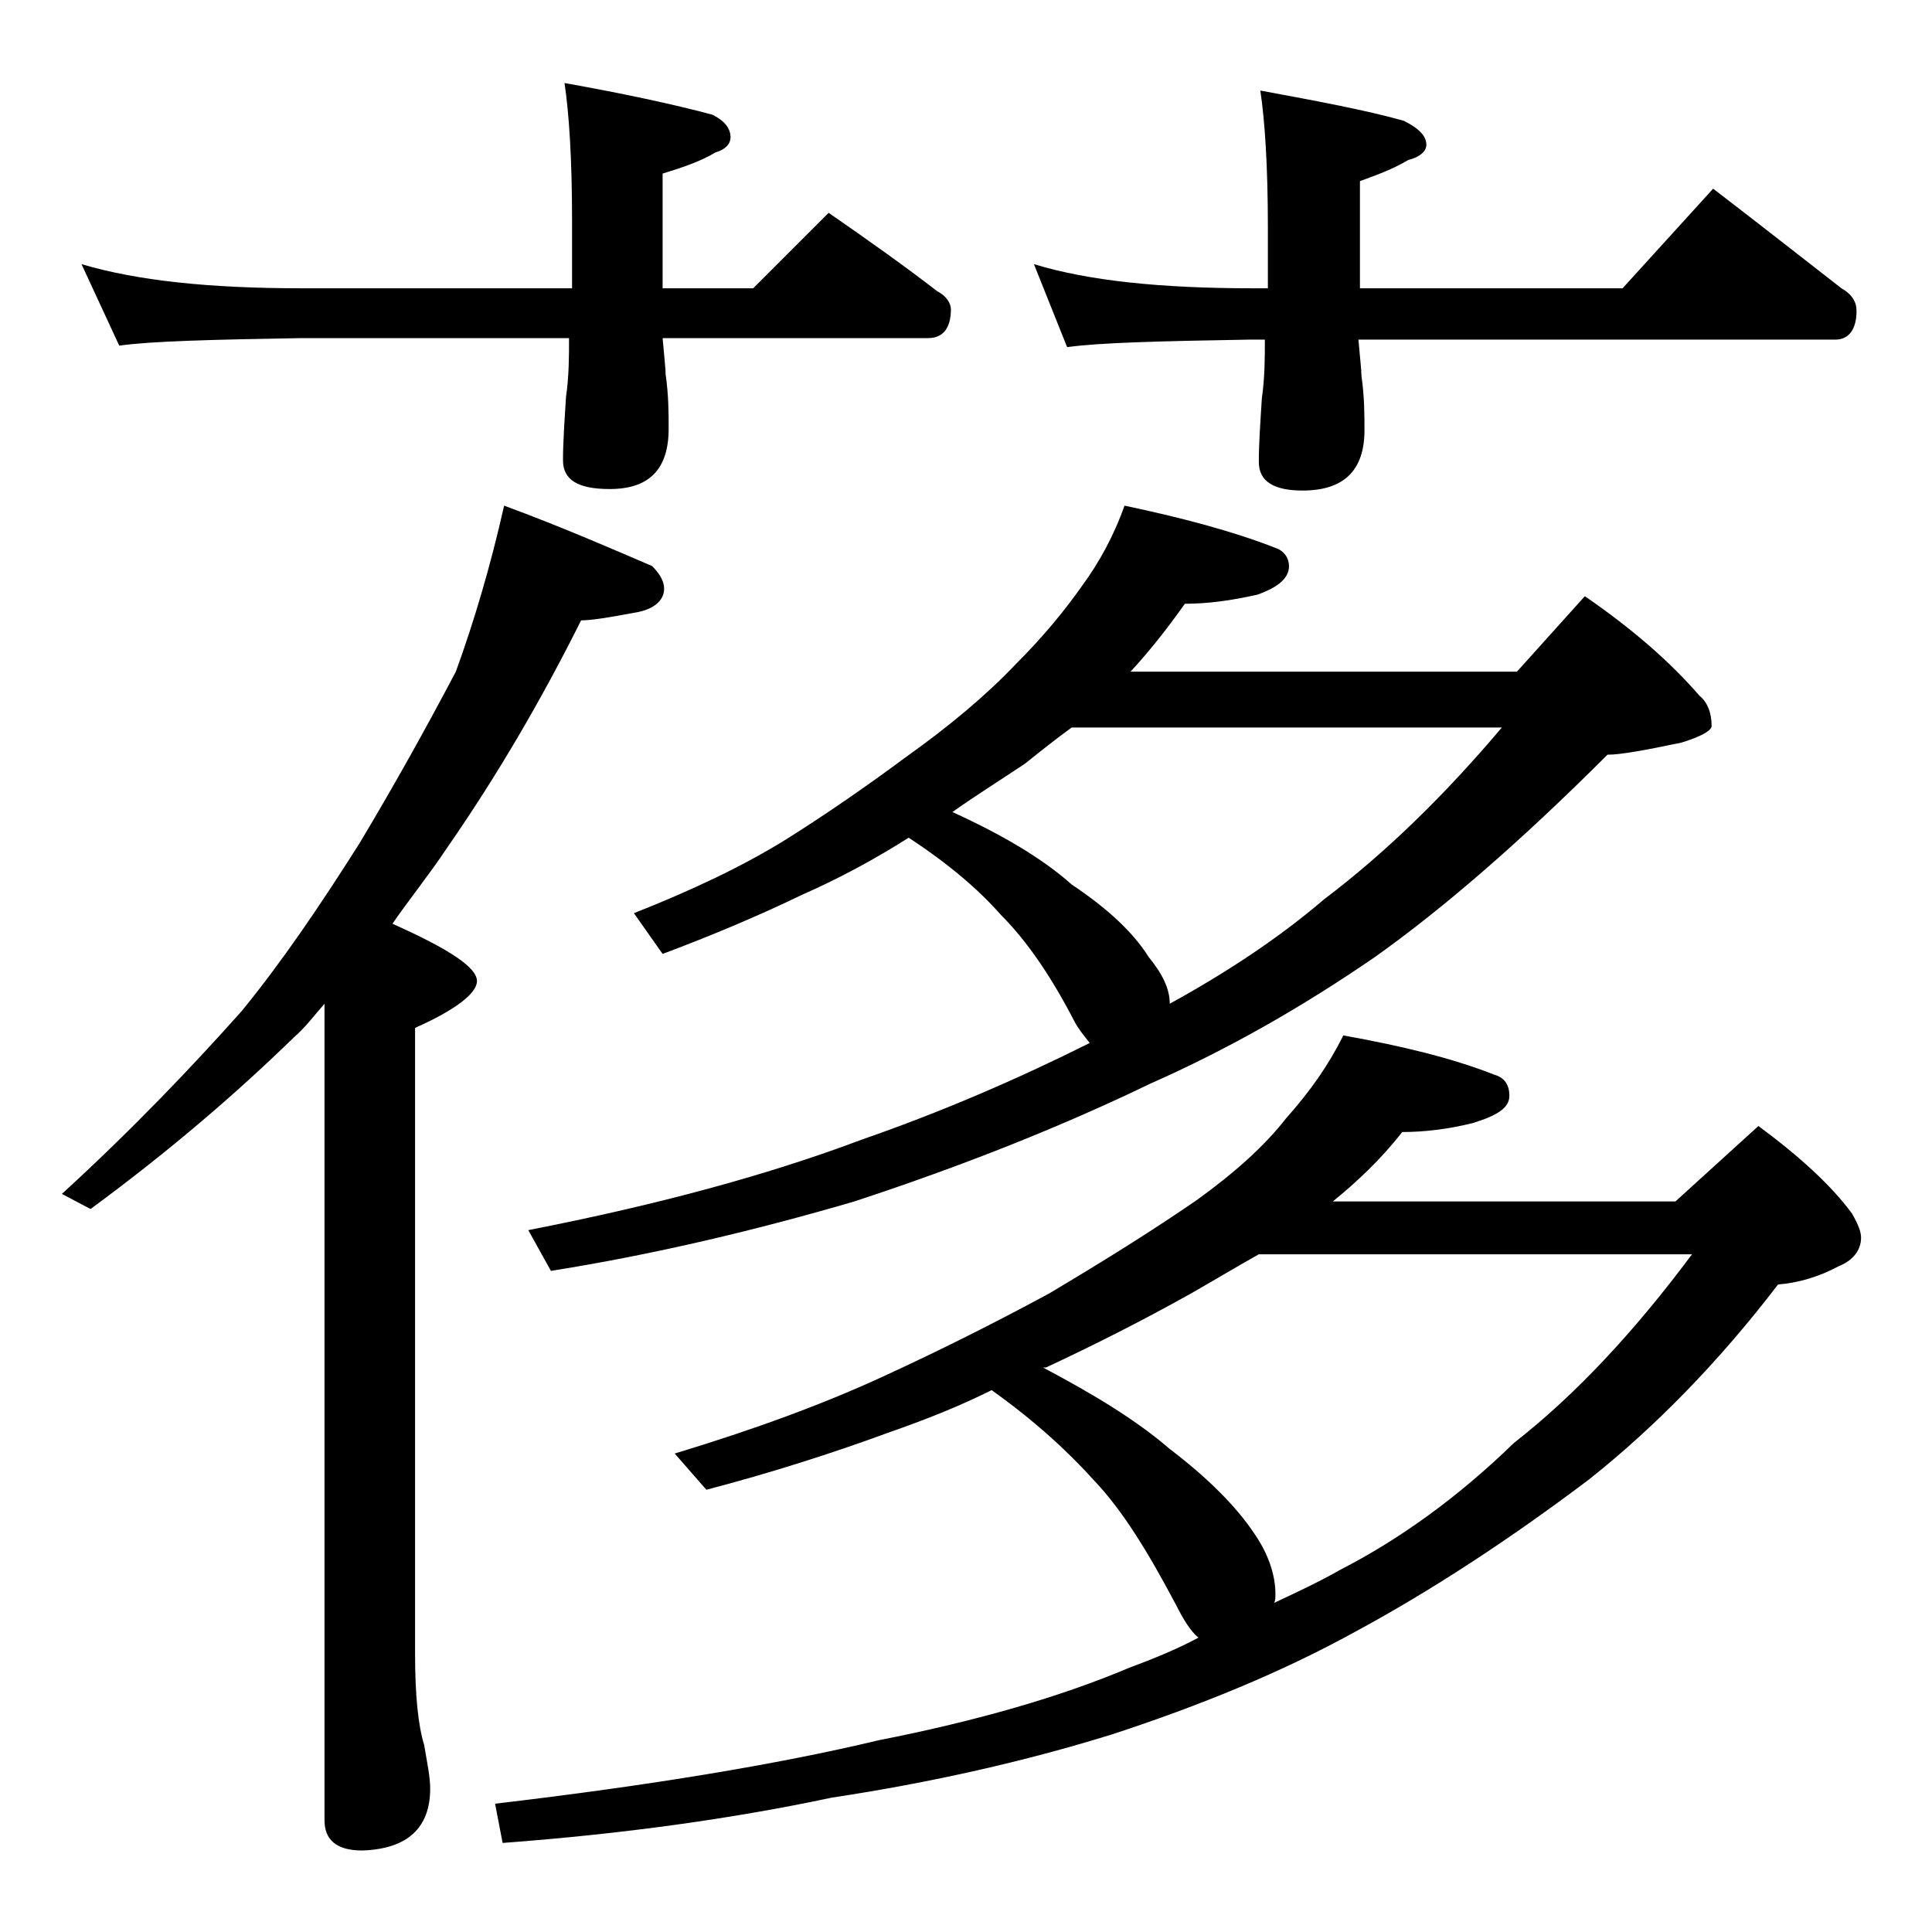 <?xml version="1.0" encoding="utf-8"?>
<!-- Generator: Adobe Illustrator 18.0.0, SVG Export Plug-In . SVG Version: 6.00 Build 0)  -->
<!DOCTYPE svg PUBLIC "-//W3C//DTD SVG 1.1//EN" "http://www.w3.org/Graphics/SVG/1.1/DTD/svg11.dtd">
<svg version="1.1" id="Layer_1" xmlns="http://www.w3.org/2000/svg" xmlns:xlink="http://www.w3.org/1999/xlink" x="0px" y="0px"
	 viewBox="0 0 128 128" enable-background="new 0 0 128 128" xml:space="preserve">
<path d="M33.4,33.5c3.8,1.4,7,2.8,9.8,4c0.5,0.5,0.8,1,0.8,1.5c0,0.8-0.7,1.4-2,1.6c-1.6,0.3-2.8,0.5-3.5,0.5
	c-2.6,5.2-5.5,10.2-8.9,15.1c-1.2,1.8-2.5,3.4-3.6,5c3.8,1.7,5.6,2.9,5.6,3.8c0,0.8-1.4,1.9-4.1,3.1v41.5c0,2.7,0.2,4.7,0.6,6
	c0.2,1.2,0.4,2.1,0.4,2.9c0,2.6-1.5,4-4.5,4.1c-1.7,0-2.5-0.7-2.5-2V66.5c-0.7,0.8-1.3,1.6-2,2.2c-3.8,3.7-8.2,7.5-13.5,11.4l-1.9-1
	c4.7-4.3,8.6-8.4,11.9-12.1c2.7-3.3,5.2-7,7.8-11.1c2.4-4,4.5-7.8,6.4-11.4C31.4,41.2,32.5,37.5,33.4,33.5z M5.4,17.5
	c3.7,1.1,8.5,1.6,14.6,1.6h17.9v-4.5c0-4.1-0.2-7.1-0.5-9.1c3.9,0.7,7.2,1.4,9.8,2.1c0.8,0.4,1.2,0.9,1.2,1.5c0,0.4-0.3,0.8-1,1
	c-1,0.6-2.2,1-3.5,1.4v7.6h6l5-5c2.6,1.8,5,3.5,7.2,5.2c0.6,0.3,0.9,0.8,0.9,1.2c0,1.2-0.5,1.9-1.5,1.9H43.9c0.1,1.2,0.2,2,0.2,2.4
	c0.2,1.4,0.2,2.6,0.2,3.6c0,2.7-1.3,4-3.9,4c-2.1,0-3.1-0.6-3.1-1.9c0-1.2,0.1-2.6,0.2-4.2c0.2-1.4,0.2-2.7,0.2-3.9H20
	c-5.9,0.1-10,0.2-12.1,0.5L5.4,17.5z M89,68.6c3.9,0.7,7.2,1.5,10,2.6c0.7,0.2,1,0.7,1,1.4c0,0.8-0.8,1.3-2.4,1.8
	C96,74.8,94.4,75,92.9,75c-1.4,1.8-3,3.3-4.6,4.6H111l5.5-5c2.7,2,4.8,3.9,6.2,5.8c0.4,0.7,0.6,1.2,0.6,1.6c0,0.8-0.5,1.5-1.5,1.9
	c-1.3,0.7-2.7,1.1-4,1.2c-3.9,5.1-8.1,9.4-12.5,12.9c-5.3,4-10.5,7.4-15.5,10.1c-4.9,2.7-10.3,4.9-16.1,6.8
	c-5.8,1.8-12,3.2-18.6,4.2c-6.6,1.4-13.8,2.4-21.8,3l-0.5-2.6c10.2-1.2,18.7-2.6,25.4-4.2c6.6-1.3,12.1-2.9,16.6-4.8
	c1.6-0.6,3.1-1.2,4.6-2c-0.5-0.4-1-1.2-1.5-2.2c-1.8-3.4-3.5-6.2-5.4-8.2c-1.8-2-4-4-6.8-6c-2.2,1.1-4.5,2-6.8,2.8
	c-3.8,1.4-7.9,2.7-12.1,3.8l-2.1-2.4c5.3-1.6,9.9-3.3,13.8-5.1c3.7-1.7,7.3-3.5,11-5.5c3.7-2.2,6.9-4.2,9.8-6.2
	c2.5-1.8,4.5-3.6,5.9-5.4C86.8,72.3,88,70.6,89,68.6z M74.5,33.5c3.8,0.8,7.2,1.7,10,2.8c0.6,0.2,0.9,0.7,0.9,1.2
	c0,0.8-0.7,1.4-2.1,1.9c-1.8,0.4-3.3,0.6-4.8,0.6c-1.2,1.7-2.4,3.2-3.6,4.5h25.6l4.5-5c3.2,2.2,5.7,4.4,7.6,6.6
	c0.5,0.4,0.8,1.1,0.8,2c0,0.3-0.7,0.7-2,1.1c-2.4,0.5-4,0.8-4.9,0.8c-5.8,5.8-10.9,10.2-15.4,13.4c-4.8,3.3-9.7,6.1-14.9,8.4
	c-5.8,2.8-12.3,5.4-19.6,7.8c-6.5,1.9-13.2,3.5-20.1,4.6L35,81.5c8.7-1.7,16-3.7,22.1-6c5.2-1.8,10.3-4,15.1-6.4
	c-0.4-0.5-0.8-1-1-1.4c-1.5-2.9-3.1-5.3-4.9-7.1c-1.5-1.7-3.5-3.4-6.1-5.1c-2.2,1.4-4.6,2.7-7.1,3.8c-2.9,1.4-6,2.7-9.2,3.9L42,60.5
	c3.8-1.5,7.2-3.1,10.1-4.9c2.7-1.7,5.3-3.5,8-5.5c2.8-2,5.2-4,7.2-6.1c1.8-1.8,3.2-3.5,4.4-5.2C72.8,37.3,73.8,35.5,74.5,33.5z
	 M63.1,53.8c3.3,1.5,6,3.1,7.9,4.8c2.4,1.6,4.1,3.2,5.1,4.8c0.9,1.1,1.4,2.1,1.4,3.1c4-2.2,7.4-4.5,10.2-6.9
	c4.1-3.1,8-6.9,11.8-11.4H71c-1.1,0.8-2.1,1.6-3.1,2.4C66.1,51.8,64.5,52.8,63.1,53.8z M68.5,17.5c3.6,1.1,8.4,1.6,14.5,1.6h1v-4
	c0-4.1-0.2-7.1-0.5-9.1c3.8,0.7,7,1.3,9.5,2c1,0.5,1.5,1,1.5,1.6c0,0.4-0.4,0.8-1.2,1c-1,0.6-2.1,1-3.2,1.4v7.1h17.4l6-6.6
	c3,2.3,5.8,4.5,8.5,6.6c0.7,0.4,1,0.9,1,1.5c0,1.2-0.5,1.9-1.4,1.9H90c0.1,1.2,0.2,2,0.2,2.4c0.2,1.4,0.2,2.6,0.2,3.6
	c0,2.7-1.4,4-4.1,4c-1.9,0-2.9-0.6-2.9-1.9c0-1.2,0.1-2.6,0.2-4.2c0.2-1.4,0.2-2.7,0.2-3.9h-1c-5.9,0.1-10,0.2-12.1,0.5L68.5,17.5z
	 M69.1,90.6c3.4,1.8,6.2,3.5,8.4,5.4c2.5,1.9,4.4,3.8,5.6,5.6c0.9,1.3,1.4,2.7,1.4,4c0,0.2,0,0.5-0.1,0.6c1.5-0.7,3-1.4,4.4-2.2
	c3.9-2,7.8-4.8,11.5-8.4c4.1-3.2,8-7.4,11.8-12.5H83.4c-1.6,0.9-3.1,1.8-4.5,2.6c-3.4,1.9-6.6,3.5-9.6,4.9H69.1z"/>
</svg>
